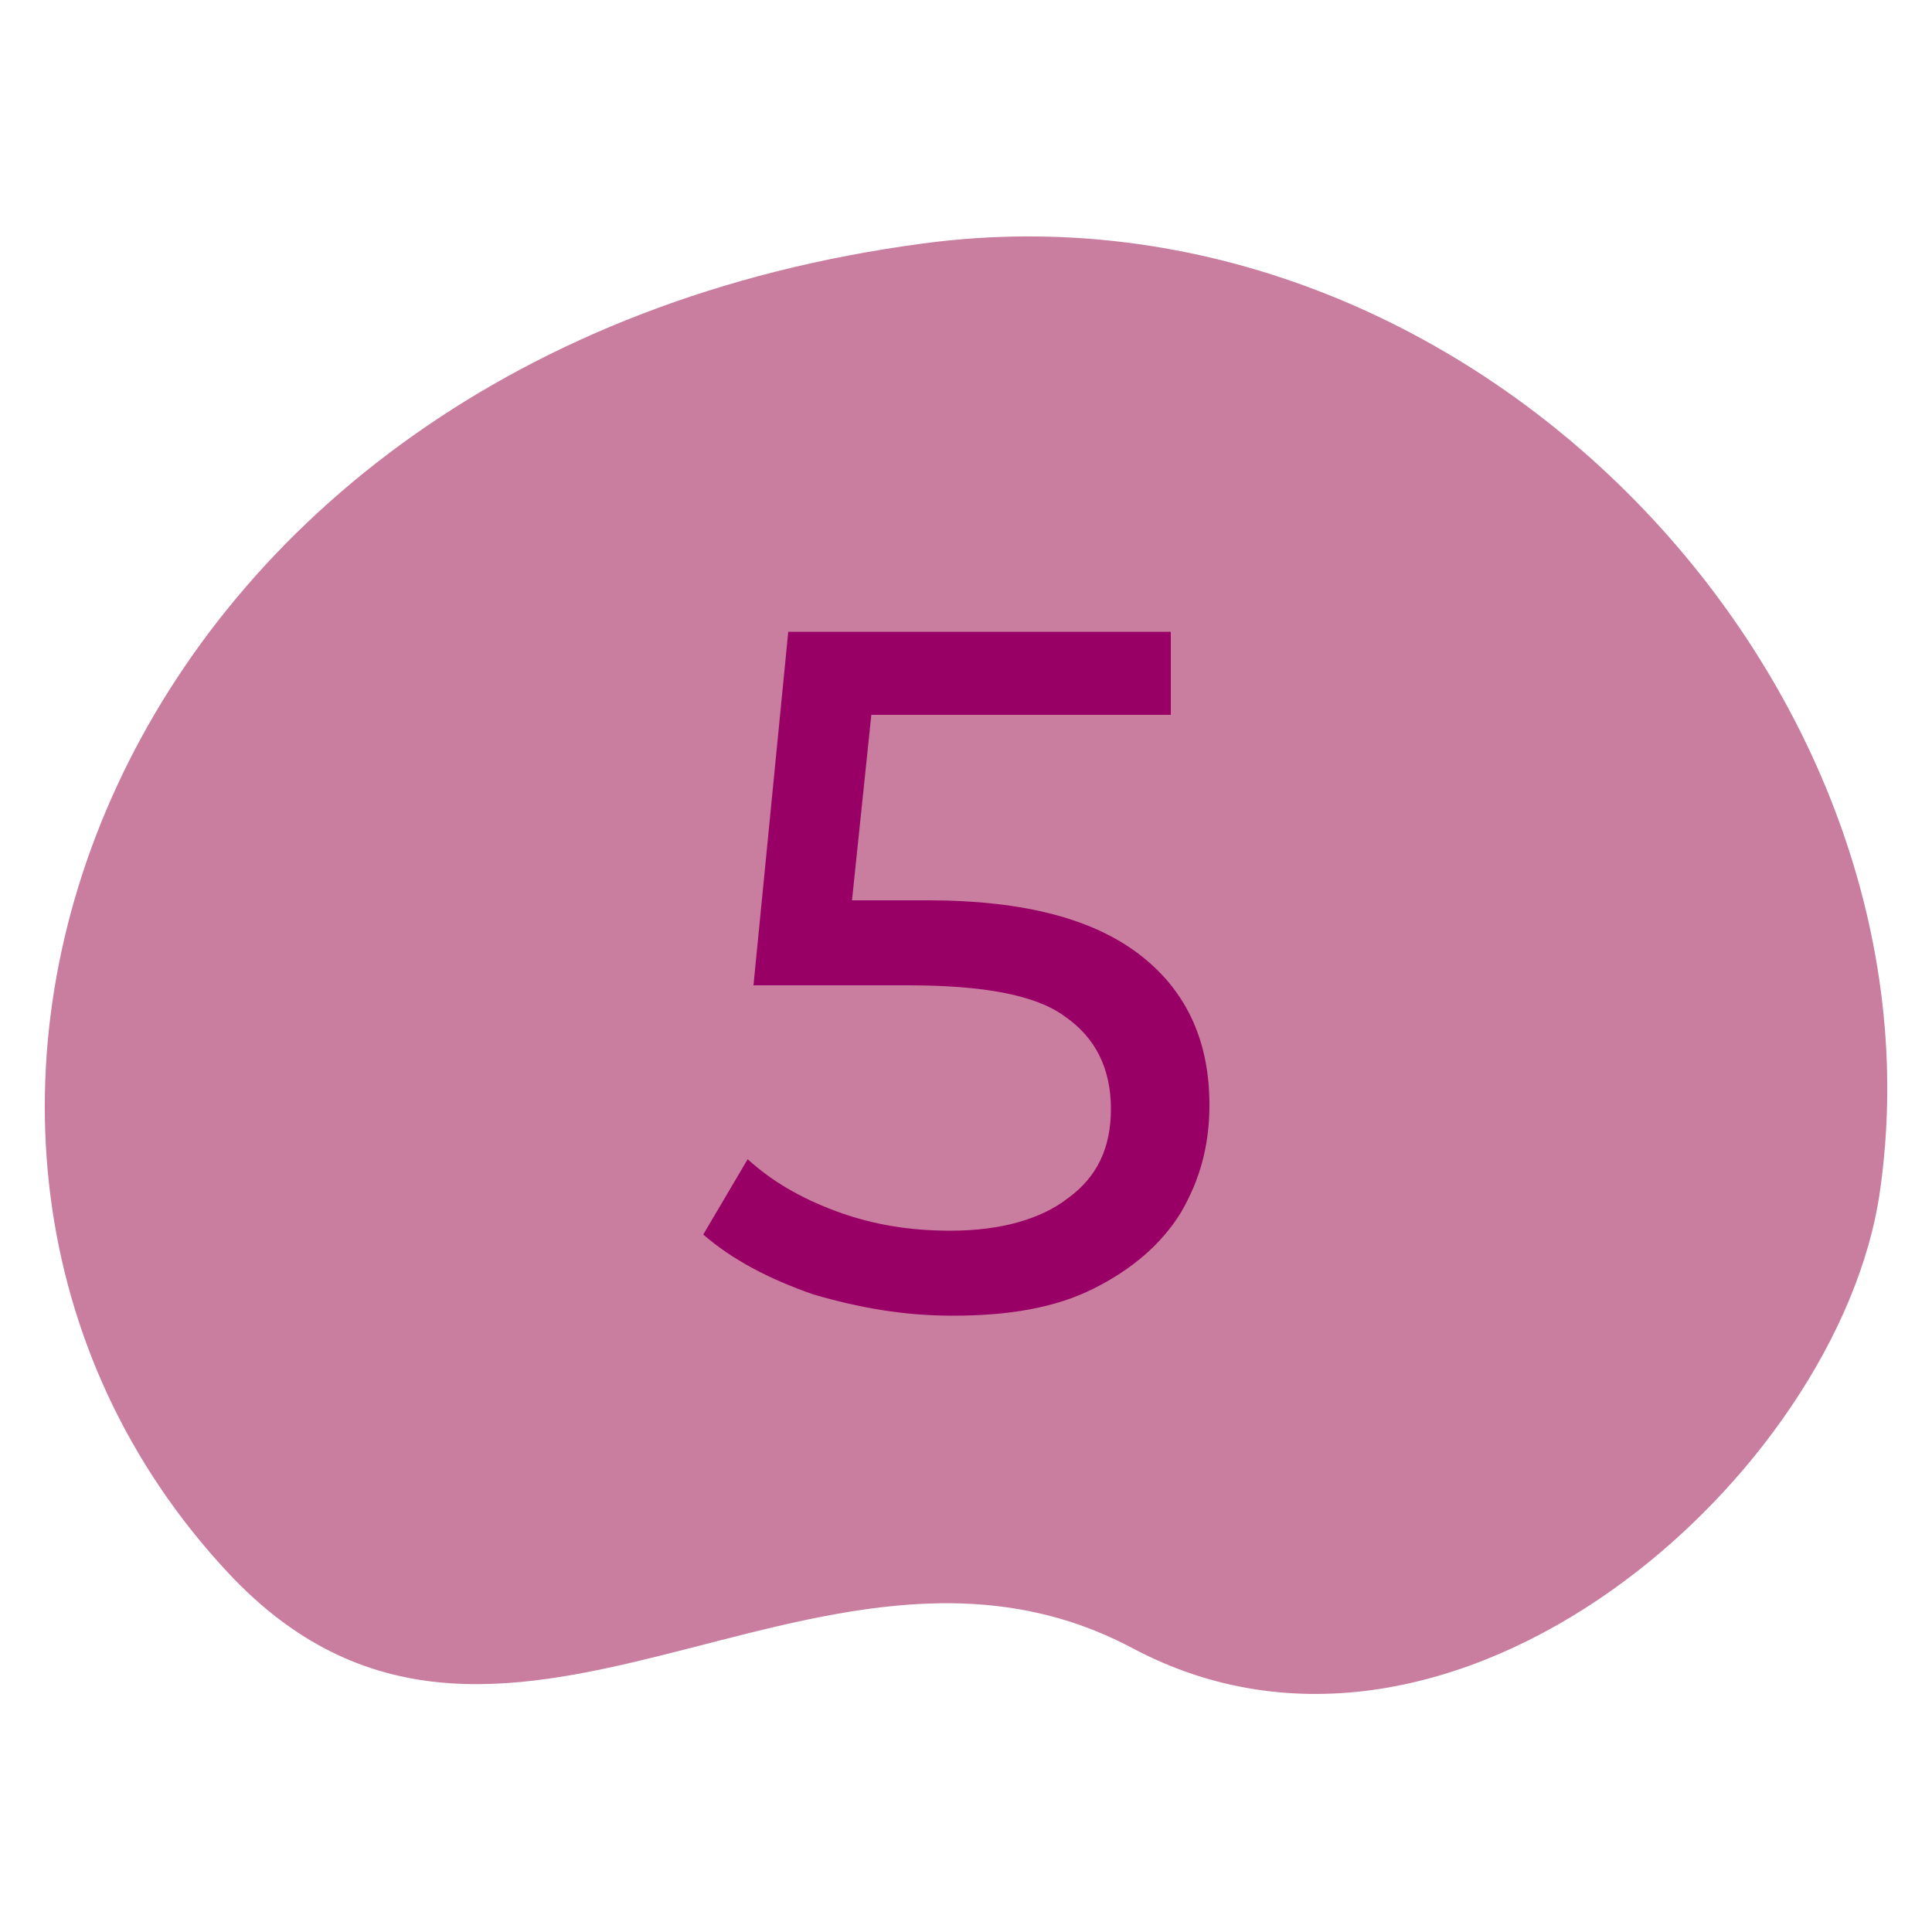 <?xml version="1.0" encoding="UTF-8"?>
<!-- Generator: Adobe Illustrator 27.7.0, SVG Export Plug-In . SVG Version: 6.00 Build 0)  -->
<svg xmlns="http://www.w3.org/2000/svg" xmlns:xlink="http://www.w3.org/1999/xlink" version="1.1" x="0px" y="0px" viewBox="0 0 100 100" style="enable-background:new 0 0 100 100;" xml:space="preserve">
<style type="text/css">
	.st0{fill:#C97E9F;}
	.st1{fill-rule:evenodd;clip-rule:evenodd;fill:#C97E9F;}
	.st2{fill:#990066;}
</style>
<g id="Layer_1">
</g>
<g id="Layer_2">
	<g>
		<path class="st0" d="M47.8,12.6c-42.3,5.6-57,46.3-36,68.8c13.9,14.9,30.4-4.8,46.8,3.9c16.7,8.9,36.6-9,38.7-23.6    C101.1,35.5,76.2,8.8,47.8,12.6z"></path>
	</g>
	<g>
		<path class="st2" d="M59.1,49.5c2.4,1.9,3.5,4.5,3.5,7.7c0,2.1-0.5,3.9-1.5,5.6c-1,1.6-2.5,2.9-4.5,3.9c-2,1-4.4,1.4-7.3,1.4    c-2.5,0-4.8-0.4-7.2-1.1c-2.3-0.8-4.2-1.8-5.7-3.1l2.3-3.9c1.2,1.1,2.7,2,4.6,2.7c1.9,0.7,3.8,1,5.9,1c2.6,0,4.7-0.6,6.1-1.7    c1.5-1.1,2.2-2.6,2.2-4.6c0-2.1-0.8-3.7-2.4-4.8C53.6,51.5,50.9,51,47,51h-8l1.8-18.3h19.8V37H45.1l-1,9.6h3.9    C53.1,46.6,56.7,47.6,59.1,49.5z"></path>
	</g>
</g>
</svg>
